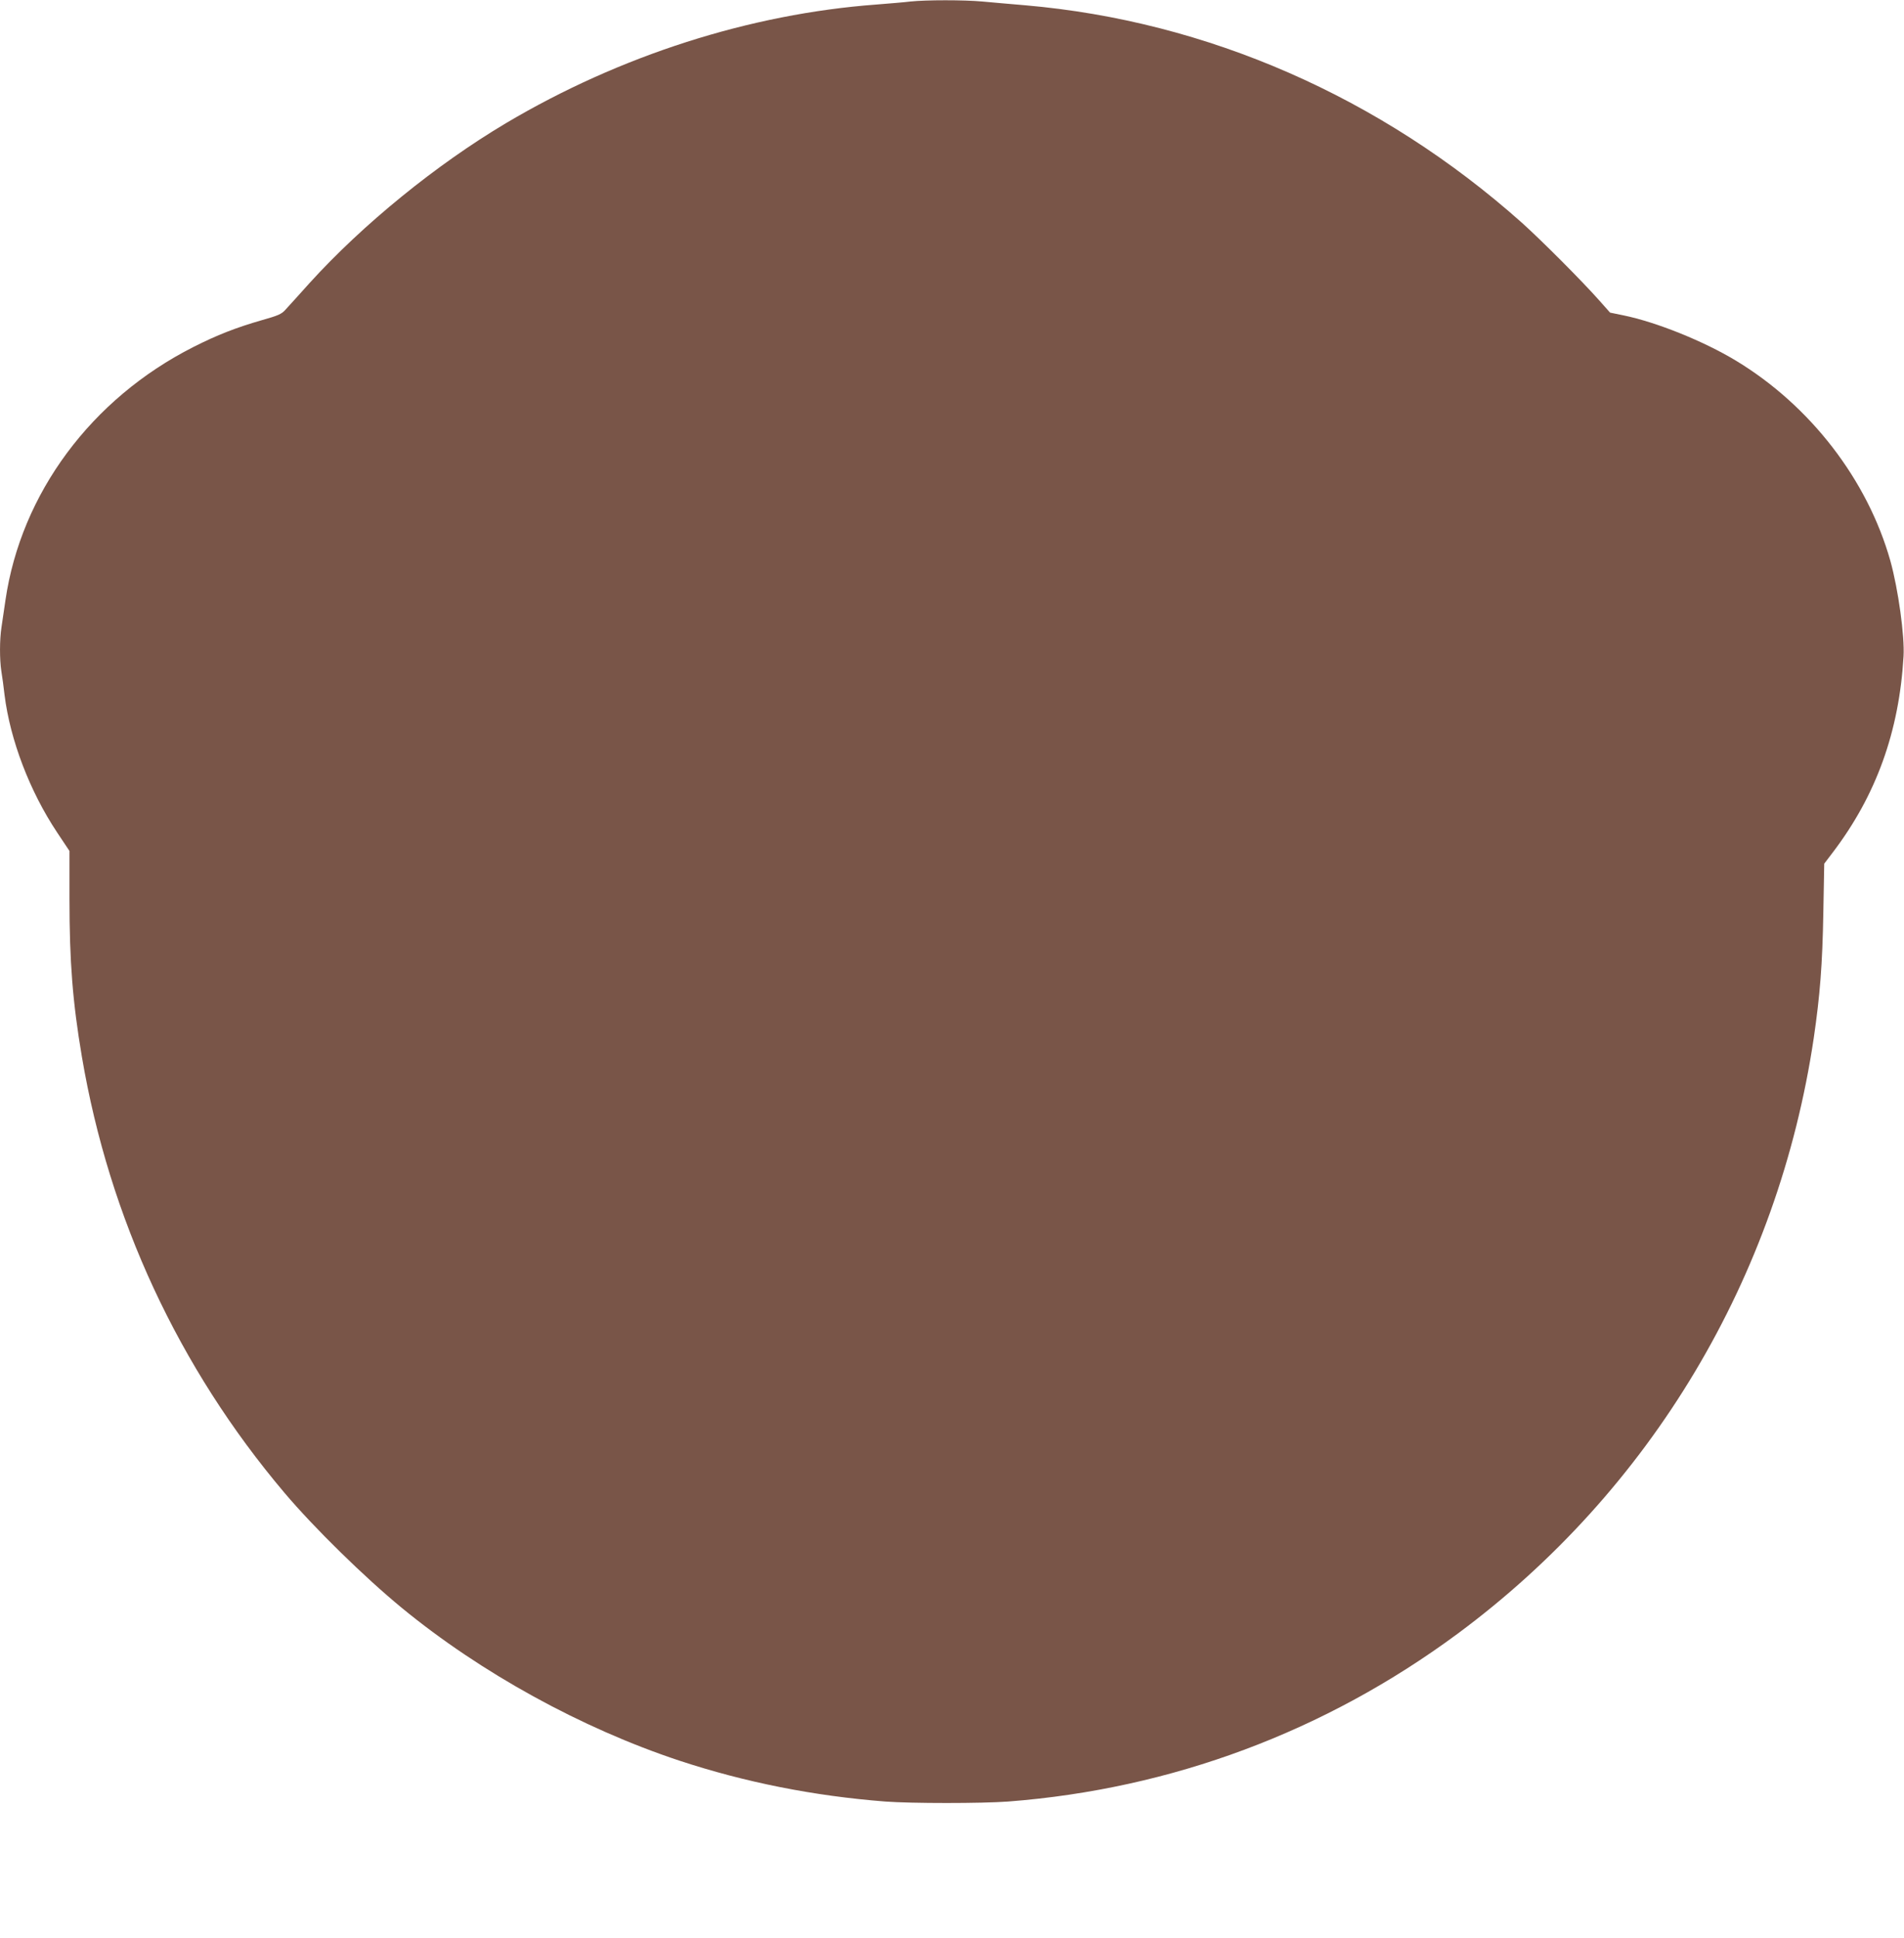 <?xml version="1.0" standalone="no"?>
<!DOCTYPE svg PUBLIC "-//W3C//DTD SVG 20010904//EN"
 "http://www.w3.org/TR/2001/REC-SVG-20010904/DTD/svg10.dtd">
<svg version="1.0" xmlns="http://www.w3.org/2000/svg"
 width="1258pt" height="1280pt" viewBox="0 0 1258 1280"
 preserveAspectRatio="xMidYMid meet">
<g transform="translate(0,1280) scale(0.1,-0.1)"
fill="#795548" stroke="none">
<path d="M6015 12790 c-38 -5 -140 -13 -225 -20 -835 -62 -1694 -337 -2446
-783 -461 -274 -947 -669 -1299 -1057 -71 -79 -143 -159 -160 -177 -25 -28
-49 -38 -152 -67 -174 -50 -299 -99 -455 -178 -674 -341 -1139 -967 -1242
-1673 -9 -60 -21 -140 -26 -177 -13 -84 -13 -213 -1 -292 6 -34 15 -104 21
-156 37 -297 166 -636 347 -908 l82 -123 0 -317 c0 -415 21 -682 82 -1042 181
-1068 640 -2055 1338 -2880 196 -232 529 -558 776 -761 522 -429 1188 -795
1834 -1009 434 -143 886 -233 1360 -270 173 -13 638 -13 812 0 1081 83 2095
462 2969 1108 1277 945 2119 2354 2354 3937 41 281 57 483 63 825 l6 325 57
75 c286 376 438 797 467 1295 8 132 -35 443 -87 630 -151 535 -529 1026 -1021
1323 -214 129 -524 254 -743 299 l-88 18 -71 80 c-116 131 -384 399 -512 514
-932 830 -2079 1332 -3280 1436 -99 8 -227 20 -285 25 -120 11 -371 11 -475 0z"/>
</g>
</svg>
